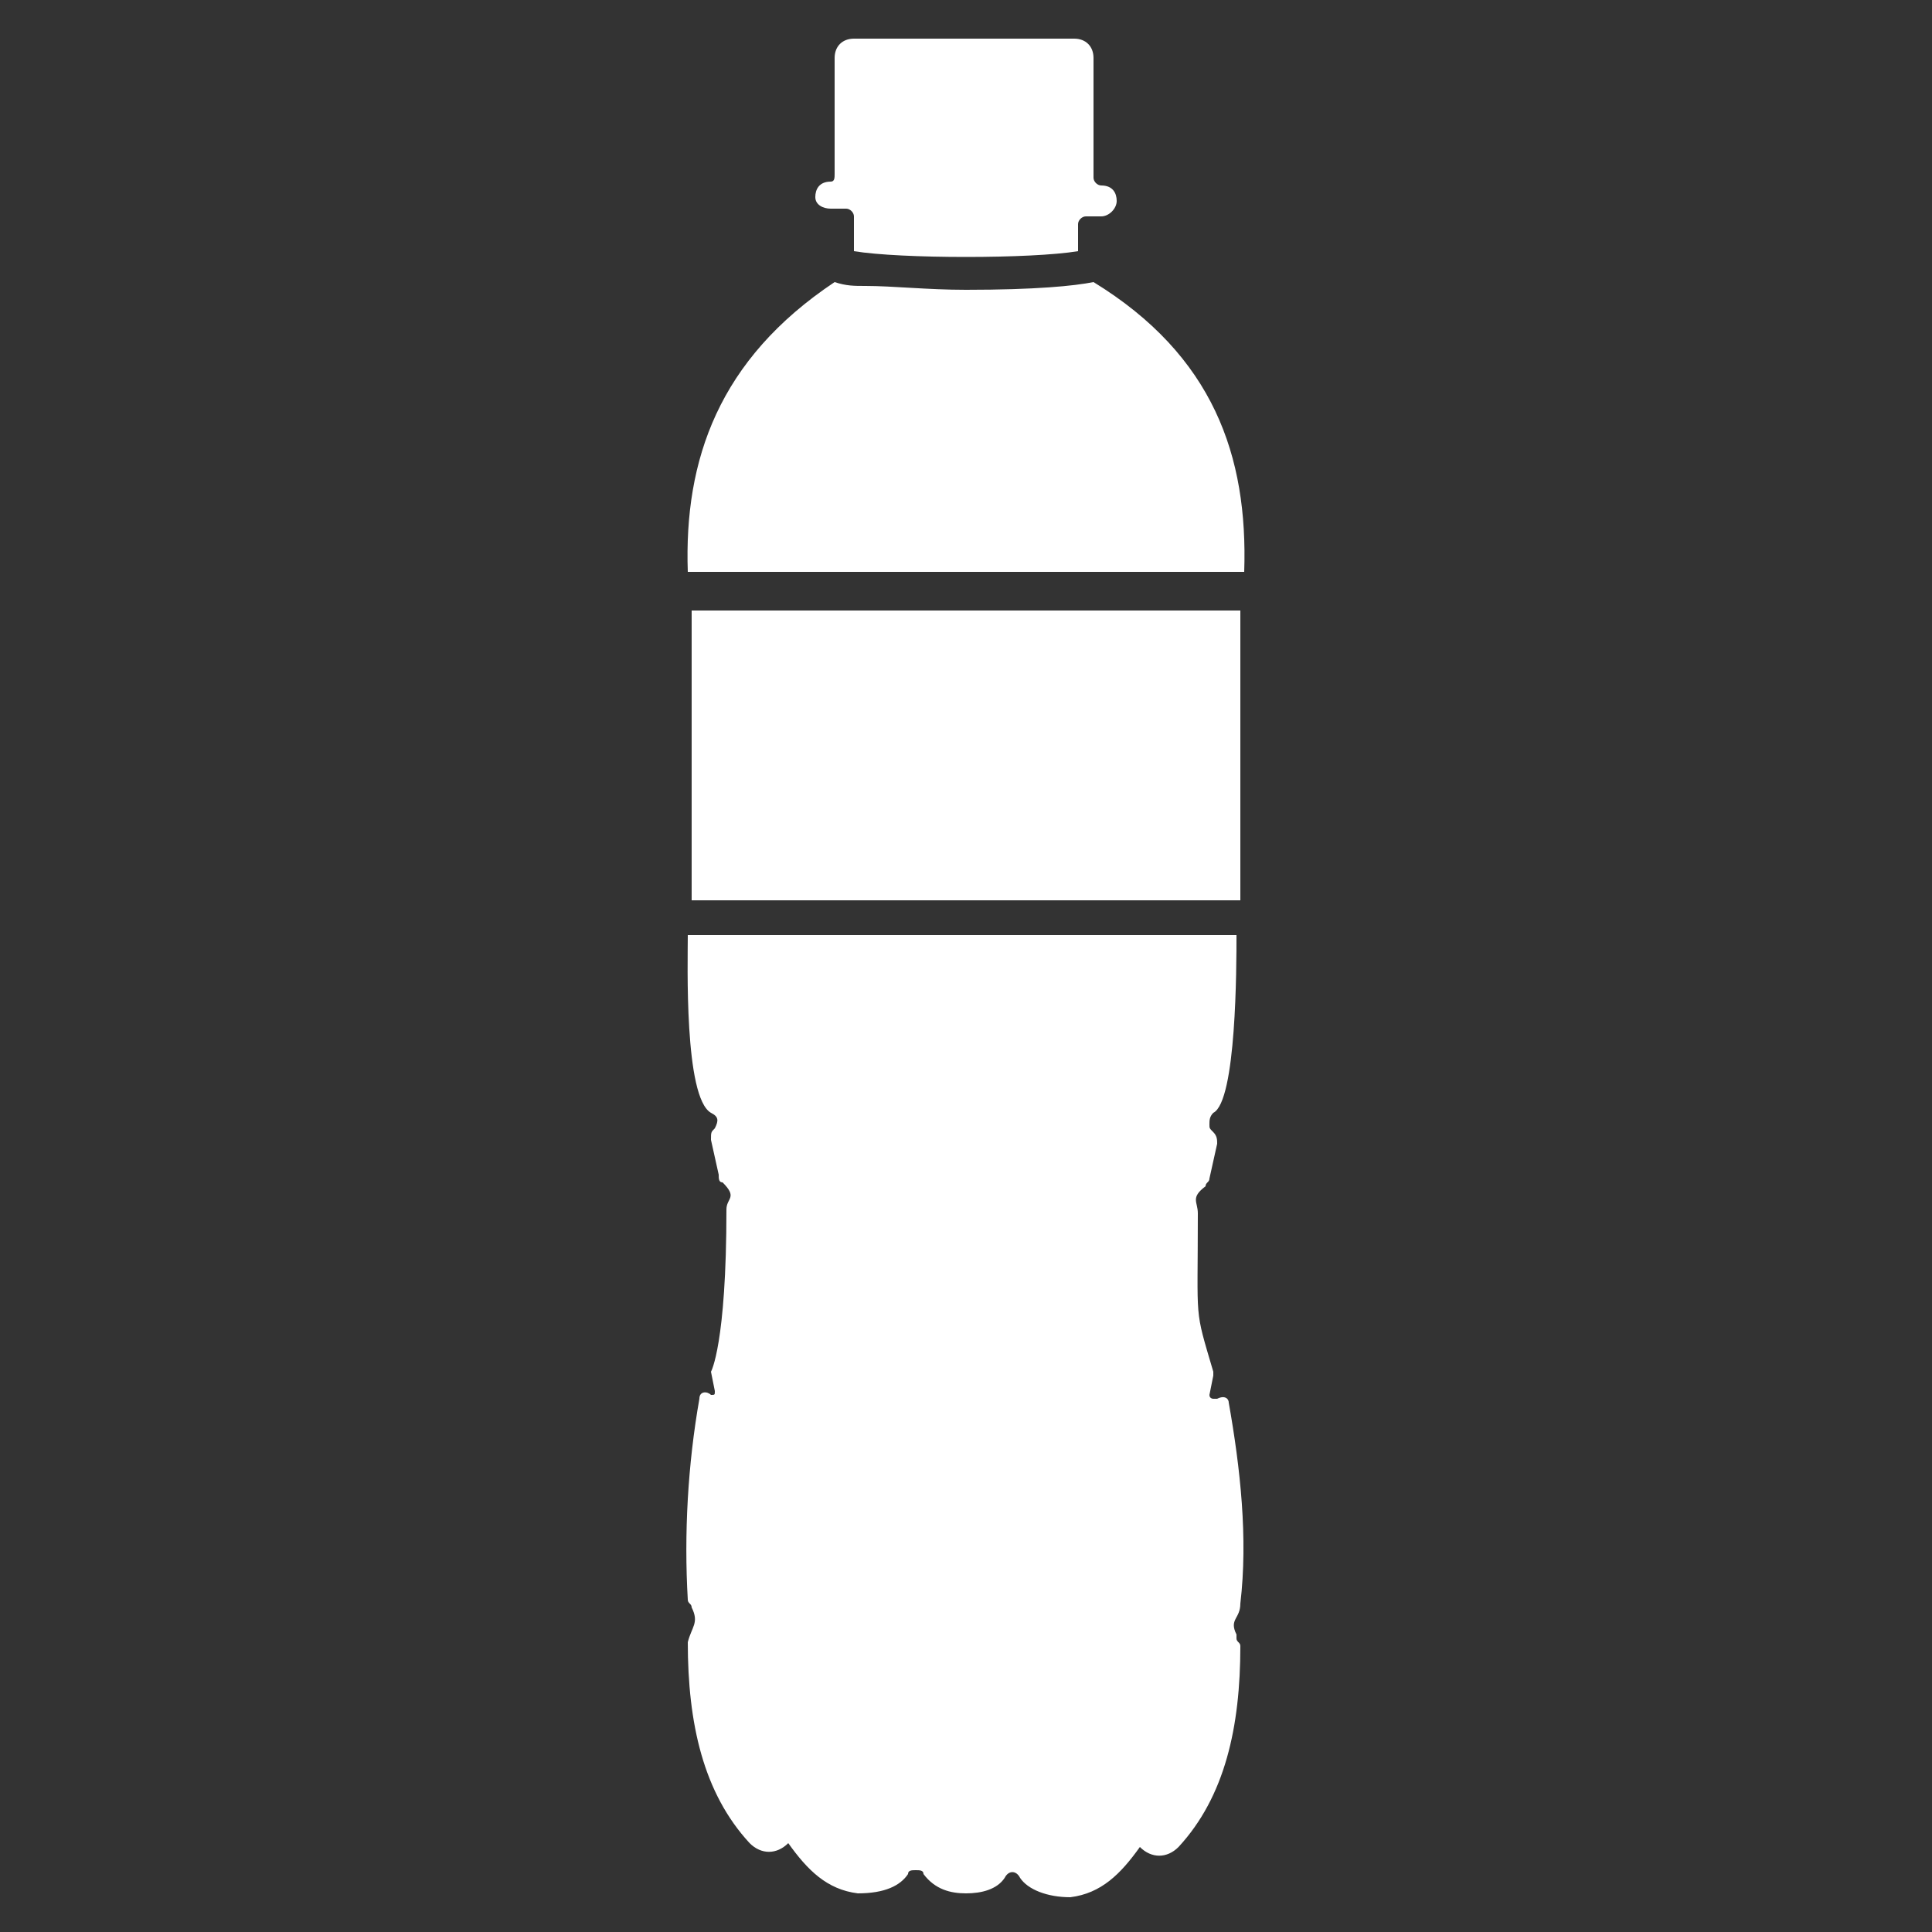 <svg xmlns="http://www.w3.org/2000/svg" xmlns:xlink="http://www.w3.org/1999/xlink" version="1.1" x="0px" y="0px" viewBox="0 0 50 50" enable-background="new 0 0 50 50" xml:space="preserve" width="50px" height="50px" aria-hidden="true" style="fill:url(#CerosGradient_ida38747e50);"><rect x="0" y="0" width="50" height="50" fill="#333333" stroke="none"/><defs><linearGradient class="cerosgradient" data-cerosgradient="true" id="CerosGradient_ida38747e50" gradientUnits="userSpaceOnUse" x1="50%" y1="100%" x2="50%" y2="0%"><stop offset="0%" stop-color="#FFFFFF"/><stop offset="100%" stop-color="#FFFFFF"/></linearGradient><linearGradient/></defs><g><g><path d="M31.8,36.3c0.3,1.7,0.5,3.5,0.3,5.2c0,0.4-0.3,0.4-0.1,0.8l0,0.1c0,0.1,0.1,0.1,0.1,0.2c0,2.1-0.4,3.9-1.6,5.2    c-0.3,0.3-0.7,0.3-1,0c-0.5,0.7-1,1.2-1.8,1.3c-0.6,0-1.1-0.2-1.3-0.5c-0.1-0.2-0.3-0.2-0.4,0C25.8,48.9,25.4,49,25,49    c-0.4,0-0.8-0.1-1.1-0.5c0-0.1-0.1-0.1-0.2-0.1s-0.2,0-0.2,0.1c-0.2,0.3-0.6,0.5-1.3,0.5c-0.8-0.1-1.3-0.6-1.8-1.3    c-0.3,0.3-0.7,0.3-1,0c-1.2-1.3-1.6-3.1-1.6-5.2c0.1-0.4,0.3-0.5,0.1-0.9c0-0.1-0.1-0.1-0.1-0.2c-0.1-1.7,0-3.5,0.3-5.2    c0-0.2,0.2-0.2,0.3-0.1c0,0,0,0,0,0c0.1,0,0.1,0,0.1-0.1l-0.1-0.5c0,0,0.4-0.7,0.4-4.2c0-0.3,0.3-0.3-0.1-0.7    c-0.1,0-0.1-0.1-0.1-0.2l-0.2-0.9c0-0.2,0-0.2,0.1-0.3c0.1-0.2,0.1-0.3-0.1-0.4c-0.7-0.4-0.6-3.9-0.6-4.6h14.2    c0,0.8,0,4.3-0.6,4.6c-0.1,0.1-0.1,0.2-0.1,0.3c0,0.1,0,0.1,0.1,0.2c0.1,0.1,0.1,0.2,0.1,0.3l-0.2,0.9c0,0.1-0.1,0.1-0.1,0.2    C30.8,31,31,31.1,31,31.4c0,2.9-0.1,2.4,0.4,4.1c0,0,0,0.1,0,0.1l-0.1,0.5c0,0.1,0.1,0.1,0.1,0.1c0,0,0.1,0,0.1,0    C31.7,36.1,31.8,36.2,31.8,36.3z" style="fill:url(#CerosGradient_ida38747e50);"/></g><g><path d="M21.1,5.1c0-0.2,0.1-0.4,0.4-0.4c0.1,0,0.1-0.1,0.1-0.2V1.5c0-0.3,0.2-0.5,0.5-0.5h5.7c0.3,0,0.5,0.2,0.5,0.5v3.1    c0,0.1,0.1,0.2,0.2,0.2c0.3,0,0.4,0.2,0.4,0.4c0,0.2-0.2,0.4-0.4,0.4h-0.4c-0.1,0-0.2,0.1-0.2,0.2v0.7c-1.2,0.2-4.6,0.2-5.8,0V5.6    c0-0.1-0.1-0.2-0.2-0.2h-0.4C21.3,5.4,21.1,5.3,21.1,5.1z" style="fill:url(#CerosGradient_ida38747e50);"/><path d="M32.2,14.8H17.8c-0.1-2.9,0.8-5.5,3.8-7.5c0.3,0.1,0.5,0.1,0.8,0.1C23.1,7.4,24,7.5,25,7.5c1.8,0,2.8-0.1,3.3-0.2    C31.4,9.2,32.3,11.8,32.2,14.8z" style="fill:url(#CerosGradient_ida38747e50);"/></g><g><rect x="17.9" y="15.8" width="14.2" height="7.5" style="fill:url(#CerosGradient_ida38747e50);"/></g></g></svg>